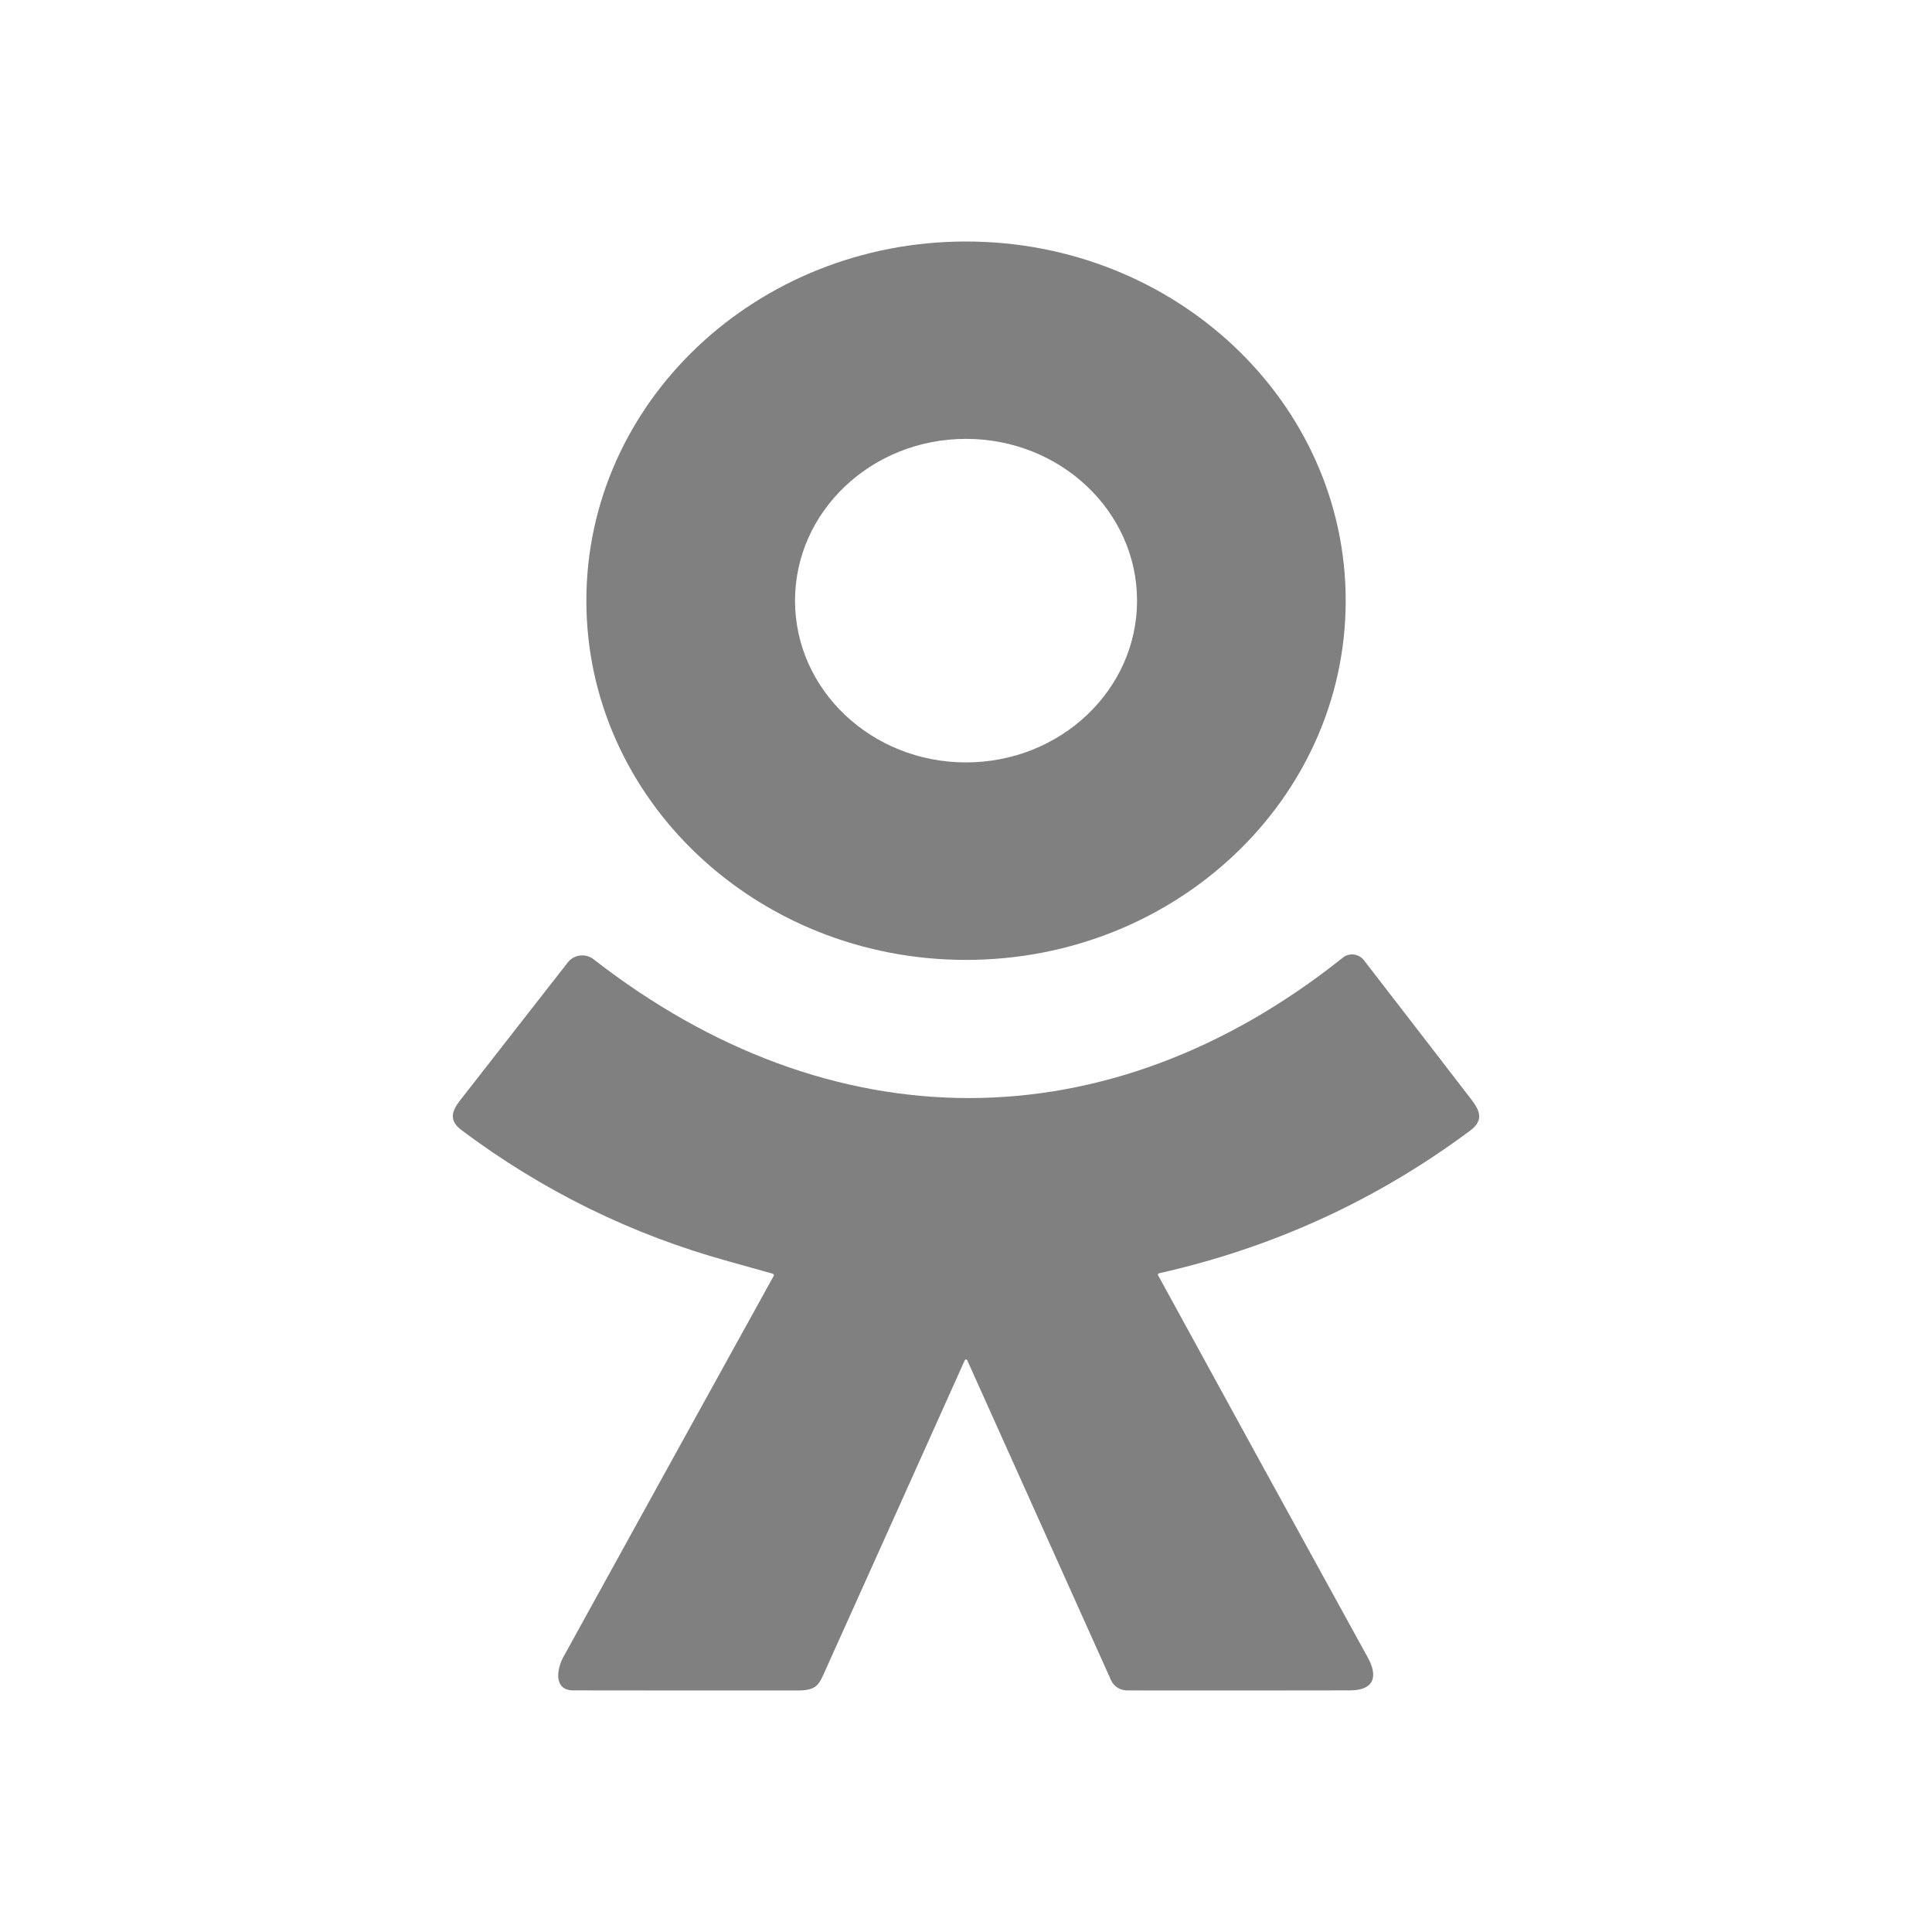 <svg width="32" height="32" viewBox="0 0 32 32" fill="none" xmlns="http://www.w3.org/2000/svg">
<mask id="mask0_586_155916" style="mask-type:alpha" maskUnits="userSpaceOnUse" x="0" y="0" width="32" height="32">
<rect width="32" height="32" fill="#D9D9D9"/>
</mask>
<g mask="url(#mask0_586_155916)">
<path d="M16 15.899C19.473 15.899 22.289 13.235 22.289 9.949C22.289 6.664 19.473 4 16 4C12.527 4 9.712 6.664 9.712 9.949C9.712 13.235 12.527 15.899 16 15.899ZM16 7.269C17.564 7.269 18.833 8.469 18.833 9.949C18.833 11.428 17.564 12.628 16 12.628C14.436 12.628 13.168 11.428 13.168 9.949C13.168 8.469 14.436 7.269 16 7.269ZM24.346 18.73C22.803 19.878 21.089 20.664 19.203 21.088C19.179 21.093 19.172 21.107 19.184 21.127C20.338 23.238 21.495 25.346 22.654 27.452C22.825 27.761 22.768 27.997 22.361 27.998C21.12 28 19.89 28.001 18.671 27.999C18.554 27.999 18.448 27.933 18.403 27.831L16.02 22.529C16.015 22.519 16.002 22.514 15.991 22.519C15.986 22.521 15.982 22.525 15.98 22.529C15.213 24.239 14.445 25.945 13.678 27.649C13.563 27.903 13.54 27.999 13.206 28C11.968 28 10.732 28 9.496 27.998C9.158 27.998 9.228 27.632 9.329 27.449C10.488 25.345 11.65 23.241 12.812 21.138C12.824 21.117 12.818 21.103 12.793 21.095C12.55 21.026 12.309 20.959 12.069 20.892C10.464 20.45 8.989 19.726 7.646 18.72C7.438 18.564 7.473 18.413 7.621 18.225C8.217 17.462 8.811 16.7 9.406 15.939C9.502 15.815 9.687 15.787 9.819 15.879C9.823 15.882 9.828 15.885 9.832 15.889C13.758 18.945 18.345 18.971 22.241 15.862C22.341 15.781 22.492 15.793 22.578 15.889C22.581 15.893 22.584 15.897 22.588 15.901C23.192 16.683 23.784 17.449 24.36 18.198C24.518 18.401 24.579 18.556 24.346 18.73Z" fill="#808080"/>
</g>
</svg>
